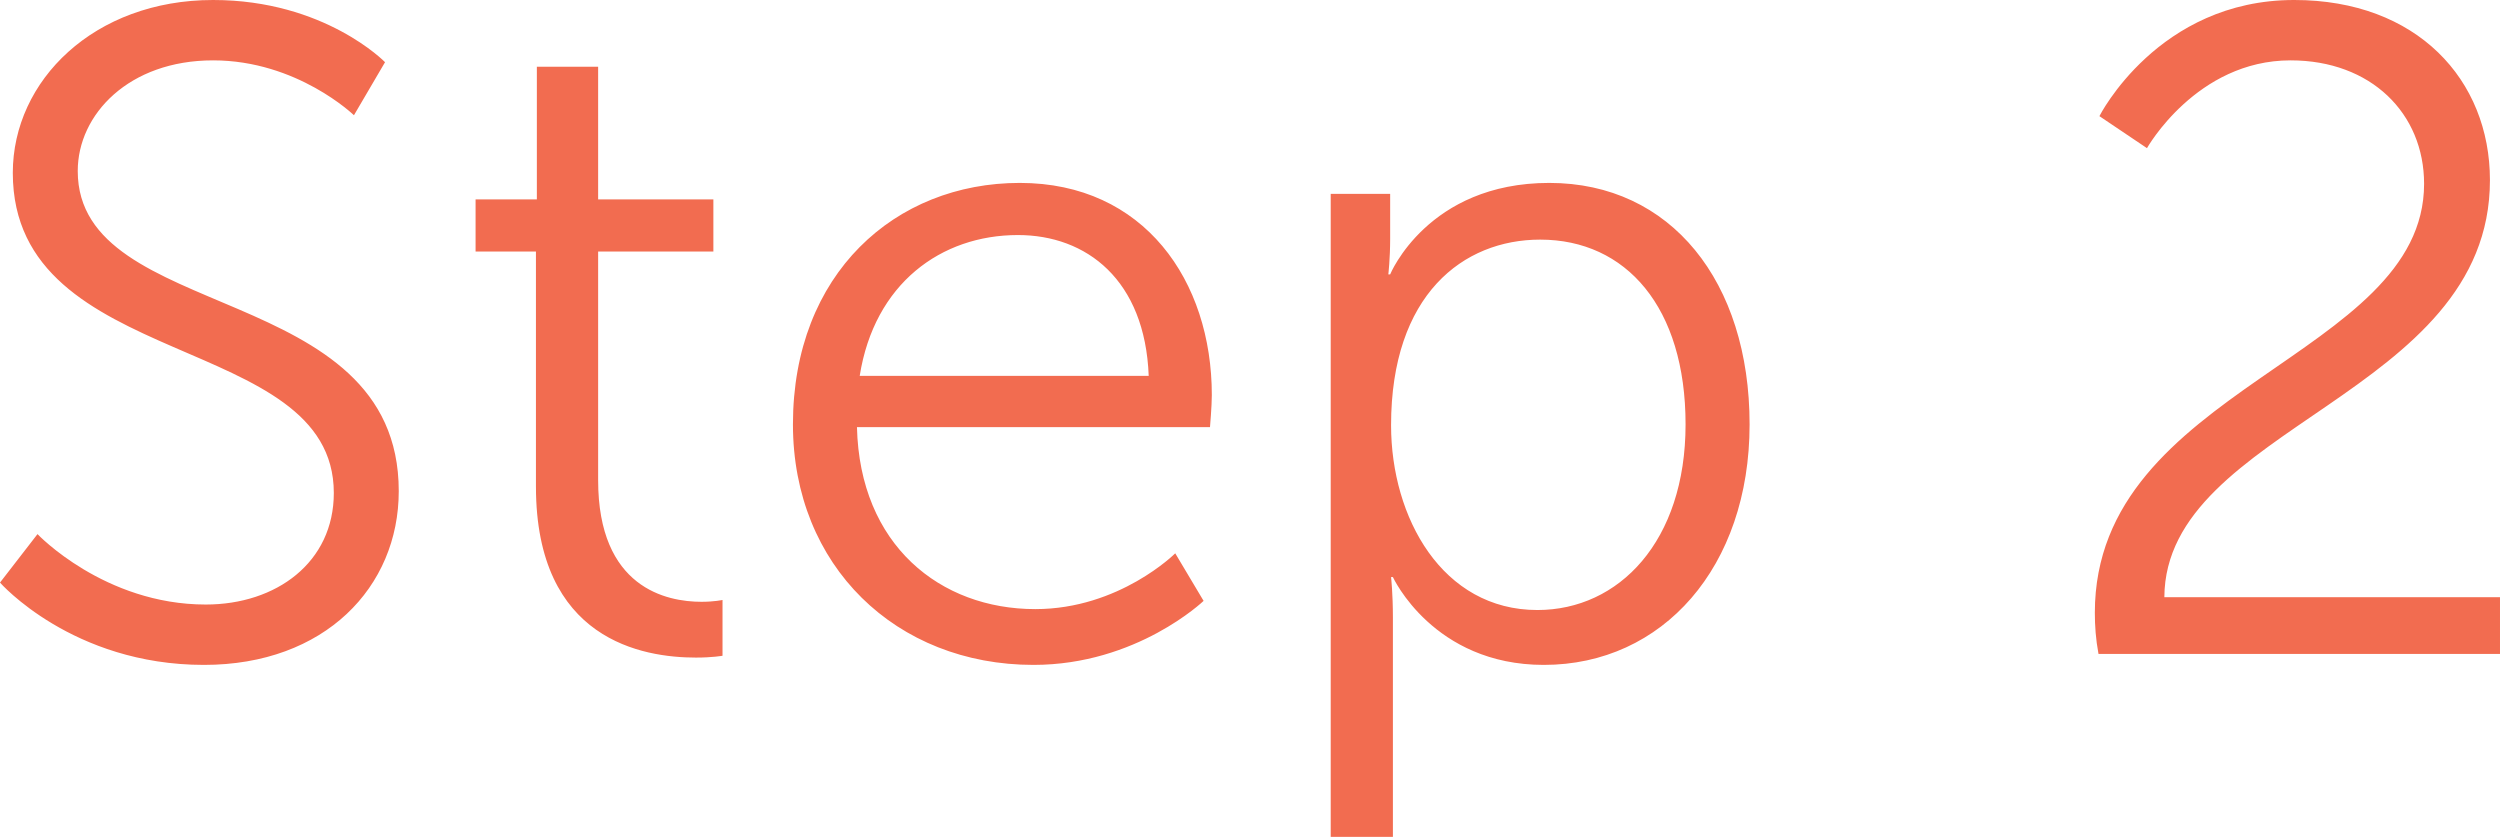 <?xml version="1.0" encoding="UTF-8"?><svg id="Layer_2" xmlns="http://www.w3.org/2000/svg" viewBox="0 0 54.67 18.3"><g id="Layer_1-2"><path d="M0,12.74l.82-1.06s1.46,1.54,3.68,1.54c1.54,0,2.8-.92,2.8-2.44C7.3,7.24.28,8.14.28,3.78.28,1.76,2.06,0,4.66,0c2.44,0,3.76,1.36,3.76,1.36l-.68,1.16s-1.24-1.2-3.08-1.2S1.7,2.5,1.7,3.74c0,3.34,7.02,2.38,7.02,7,0,2.1-1.62,3.8-4.26,3.8-2.88,0-4.46-1.8-4.46-1.8ZM11.72,10.64v-5.14h-1.32v-1.14h1.34V1.46h1.34v2.9h2.52v1.14h-2.52v5c0,2.36,1.5,2.66,2.26,2.66.28,0,.46-.04.46-.04v1.22s-.22.04-.58.04c-1.16,0-3.5-.38-3.5-3.74ZM17.34,9.28c0-3.3,2.24-5.28,4.96-5.28s4.2,2.14,4.2,4.64c0,.24-.04.7-.04.7h-7.72c.06,2.58,1.82,3.98,3.9,3.98,1.84,0,3.06-1.22,3.06-1.22l.62,1.04s-1.46,1.4-3.72,1.4c-3,0-5.26-2.16-5.26-5.26ZM18.8,8.22h6.32c-.08-2.1-1.36-3.08-2.86-3.08-1.68,0-3.14,1.06-3.46,3.08ZM29.1,18.3V4.24h1.3v.98c0,.44-.04.78-.04.78h.04s.82-2,3.48-2,4.38,2.16,4.38,5.28-1.9,5.26-4.5,5.26c-2.42,0-3.3-1.92-3.3-1.92h-.04s.04.36.04.88v4.8h-1.36ZM30.42,9.3c0,2.02,1.12,4.04,3.2,4.04,1.78,0,3.24-1.5,3.24-4.06s-1.3-4.04-3.18-4.04c-1.68,0-3.26,1.2-3.26,4.06ZM45.89,14.3c-.06-.32-.08-.62-.08-.9,0-4.94,7.2-5.58,7.2-9.38,0-1.54-1.16-2.7-2.92-2.7-2.06,0-3.14,1.92-3.14,1.92l-1.04-.7s1.28-2.54,4.26-2.54c2.68,0,4.28,1.74,4.28,3.94,0,4.72-7.1,5.38-7.12,9.12h7.34v1.24h-8.78Z" style="fill:#f26c50;"/></g></svg>